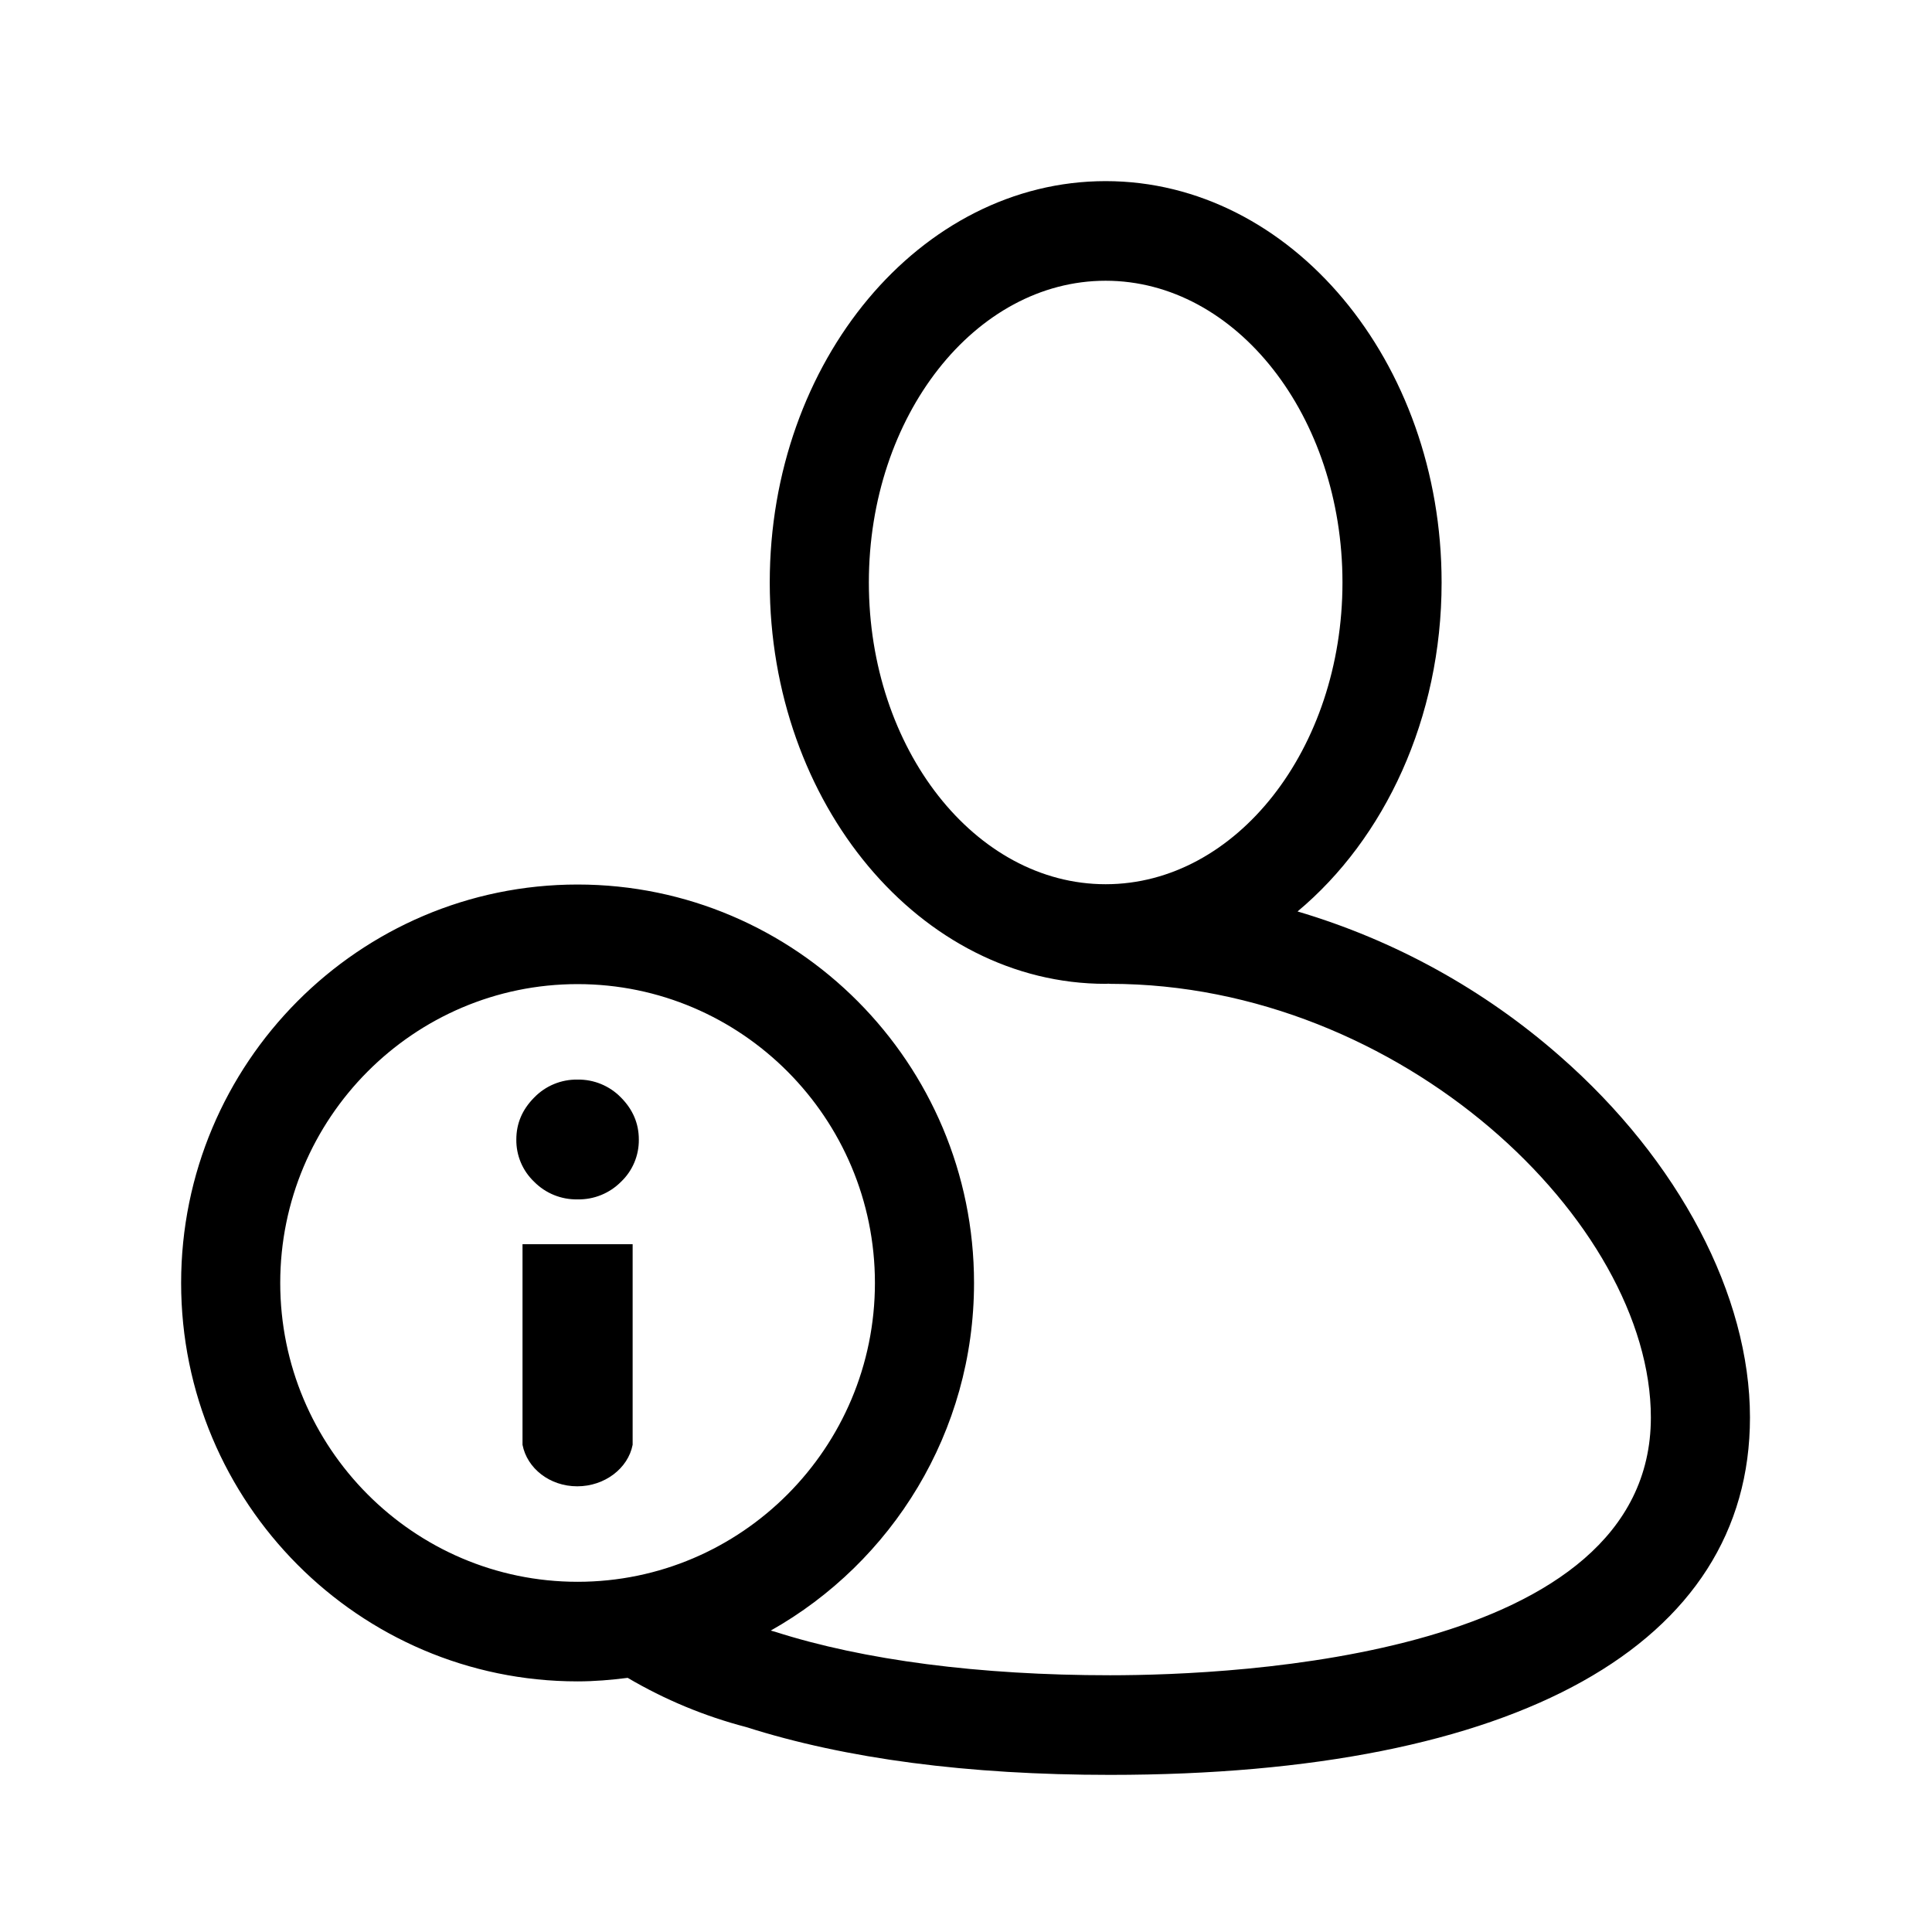 <svg width="64" height="64" viewBox="0 0 64 64" fill="none" xmlns="http://www.w3.org/2000/svg">
<path fill-rule="evenodd" clip-rule="evenodd" d="M36.774 58.795C32.069 58.795 28.015 58.263 24.72 57.212C23.342 56.853 22.021 56.304 20.793 55.581C20.248 55.65 19.697 55.698 19.133 55.698C11.892 55.698 6 49.778 6 42.499C6 35.221 11.892 29.301 19.133 29.301C26.375 29.301 32.266 35.222 32.266 42.499C32.266 47.442 29.545 51.753 25.534 54.014C25.549 54.018 25.563 54.024 25.58 54.028C25.612 54.035 25.643 54.044 25.674 54.054C28.611 54.996 32.449 55.495 36.774 55.495C40.975 55.495 54.687 54.88 54.687 46.956C54.687 40.489 46.42 32.591 36.774 32.591C36.755 32.591 36.737 32.587 36.718 32.586C36.688 32.586 36.657 32.591 36.626 32.591C30.491 32.591 25.499 26.627 25.499 19.295C25.499 11.963 30.491 6 36.626 6C42.763 6 47.755 11.964 47.755 19.295C47.755 23.803 45.863 27.788 42.983 30.193C46.195 31.143 49.163 32.78 51.679 34.991C55.618 38.44 57.97 42.913 57.97 46.956C57.97 54.48 50.244 58.795 36.774 58.795V58.795ZM28.983 42.499C28.983 37.041 24.565 32.6 19.133 32.6C13.702 32.6 9.283 37.041 9.283 42.499C9.283 47.958 13.702 52.399 19.133 52.399C24.565 52.399 28.983 47.958 28.983 42.499ZM44.471 19.295C44.471 13.783 40.952 9.3 36.626 9.3C32.3 9.3 28.782 13.783 28.782 19.295C28.782 24.807 32.301 29.291 36.626 29.291C40.952 29.291 44.471 24.807 44.471 19.295ZM17.309 47.86V41.216H20.957V47.86C20.807 48.641 20.032 49.236 19.122 49.236C18.211 49.236 17.459 48.641 17.309 47.86ZM19.133 39.731C18.594 39.742 18.074 39.532 17.695 39.148C17.311 38.784 17.097 38.276 17.104 37.747C17.104 37.218 17.3 36.755 17.695 36.358C18.071 35.969 18.592 35.753 19.133 35.763C19.674 35.754 20.195 35.97 20.572 36.358C20.965 36.755 21.162 37.218 21.162 37.747C21.169 38.276 20.955 38.784 20.572 39.148C20.192 39.531 19.673 39.742 19.133 39.731V39.731Z" fill="black"/>
</svg>
